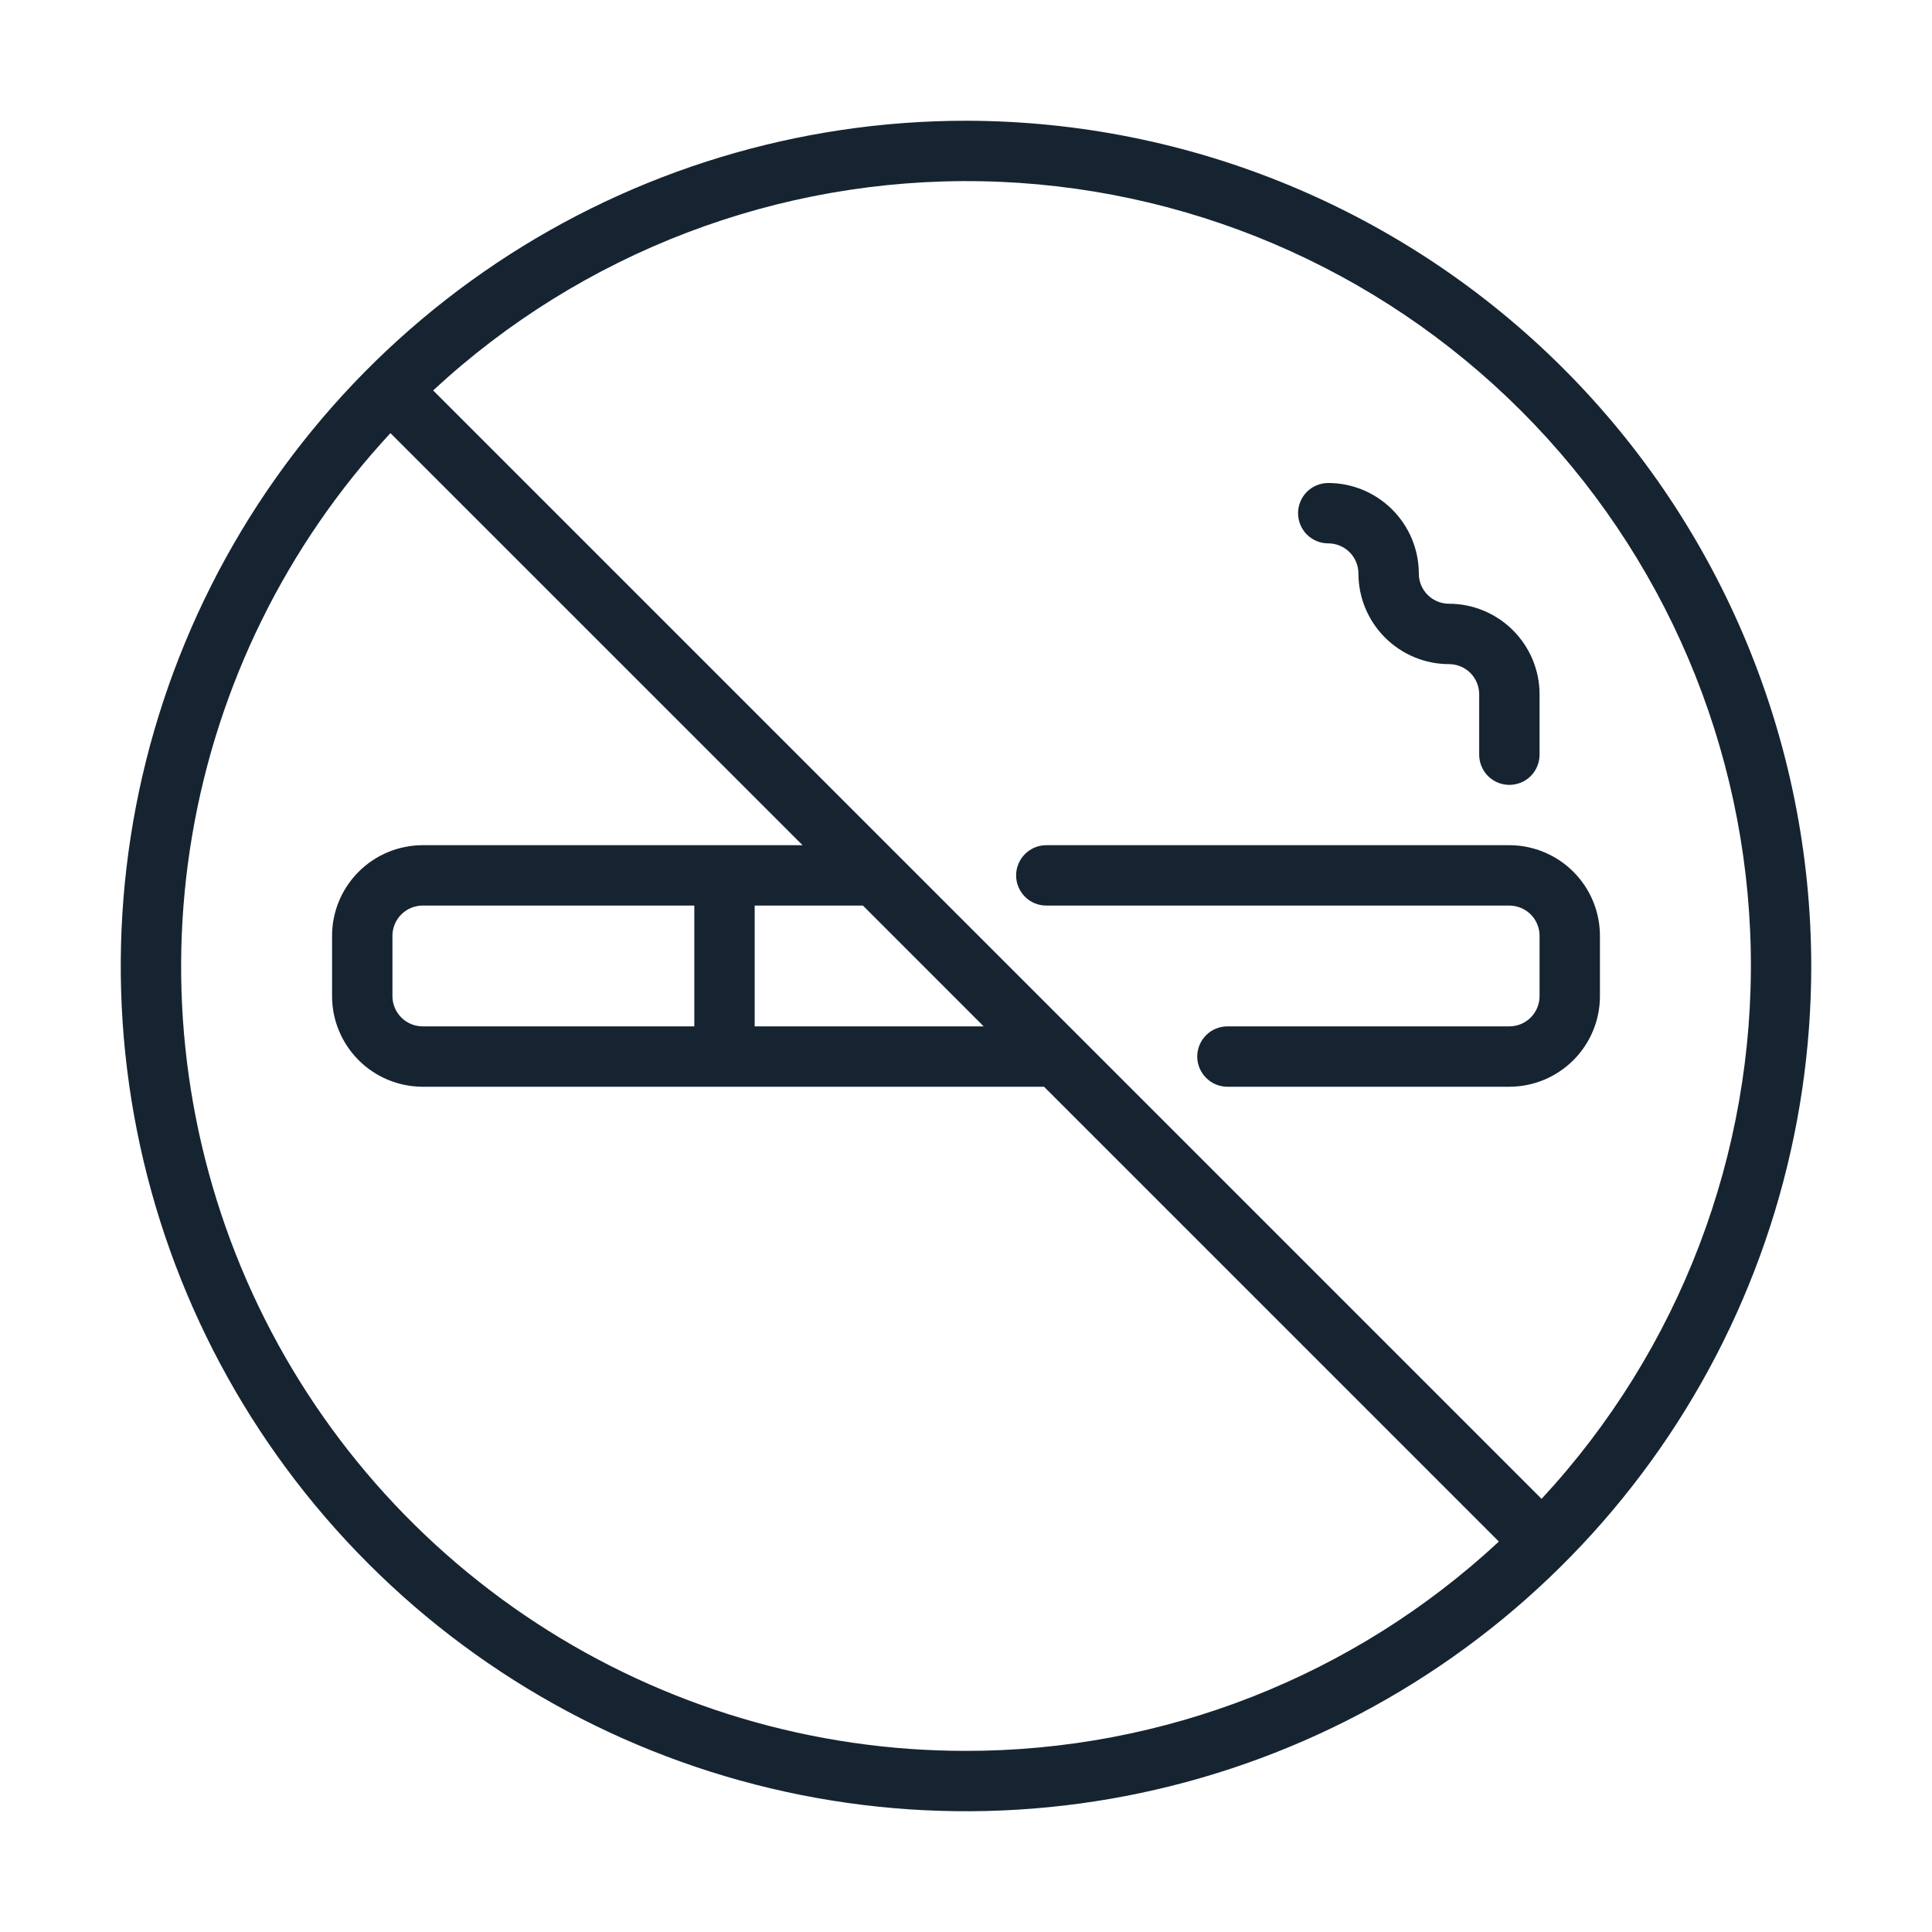 <svg width="32" height="32" viewBox="0 0 32 32" fill="none" xmlns="http://www.w3.org/2000/svg">
<path d="M16 2C13.231 2 10.524 2.821 8.222 4.359C5.92 5.898 4.125 8.084 3.066 10.642C2.006 13.201 1.729 16.015 2.269 18.731C2.809 21.447 4.143 23.942 6.101 25.899C8.058 27.857 10.553 29.191 13.269 29.731C15.985 30.271 18.799 29.994 21.358 28.934C23.916 27.875 26.102 26.08 27.641 23.778C29.179 21.476 30 18.769 30 16C29.996 12.288 28.52 8.73 25.895 6.105C23.27 3.481 19.712 2.004 16 2ZM16 29C13.471 29.002 10.997 28.265 8.881 26.881C6.765 25.497 5.098 23.526 4.086 21.209C3.074 18.891 2.76 16.329 3.183 13.836C3.606 11.343 4.747 9.028 6.467 7.174L13.293 13.999H7C6.602 14 6.221 14.158 5.94 14.439C5.659 14.72 5.5 15.102 5.5 15.499V16.5C5.5 16.897 5.659 17.279 5.94 17.56C6.221 17.841 6.602 17.999 7 18H17.293L24.826 25.533C22.428 27.763 19.275 29.002 16 29ZM14.293 14.999L16.293 17H12.5V14.999H14.293ZM11.5 14.999V17H7C6.867 16.999 6.74 16.947 6.647 16.853C6.553 16.759 6.5 16.632 6.5 16.5V15.499C6.5 15.367 6.553 15.24 6.647 15.146C6.74 15.052 6.867 15 7 14.999H11.5ZM25.533 24.826L7.174 6.467C9.638 4.181 12.892 2.939 16.253 3.002C19.613 3.065 22.818 4.428 25.195 6.805C27.572 9.182 28.935 12.387 28.998 15.747C29.061 19.108 27.819 22.362 25.533 24.826Z" fill="#162431"/>
<path d="M25 13.999H17.33C17.198 13.999 17.07 14.052 16.977 14.146C16.883 14.24 16.83 14.367 16.83 14.499C16.83 14.632 16.883 14.759 16.977 14.853C17.07 14.947 17.198 14.999 17.33 14.999H25C25.133 15 25.26 15.052 25.354 15.146C25.447 15.24 25.5 15.367 25.5 15.499V16.5C25.5 16.632 25.447 16.759 25.354 16.853C25.26 16.947 25.133 16.999 25 17H20.33C20.198 17 20.07 17.052 19.977 17.146C19.883 17.24 19.83 17.367 19.83 17.5C19.83 17.632 19.883 17.759 19.977 17.853C20.07 17.947 20.198 18 20.33 18H25C25.398 17.999 25.779 17.841 26.06 17.56C26.341 17.279 26.5 16.897 26.5 16.5V15.499C26.5 15.102 26.341 14.72 26.06 14.439C25.779 14.158 25.398 14 25 13.999Z" fill="#162431"/>
<path d="M22 9C22.133 9 22.26 9.053 22.354 9.147C22.447 9.24 22.5 9.367 22.5 9.5C22.5 9.898 22.659 10.279 22.94 10.56C23.221 10.841 23.602 11 24 11C24.133 11 24.26 11.053 24.354 11.146C24.447 11.24 24.5 11.367 24.5 11.5V12.5C24.5 12.633 24.553 12.76 24.646 12.854C24.74 12.947 24.867 13 25 13C25.133 13 25.26 12.947 25.354 12.854C25.447 12.76 25.5 12.633 25.5 12.5V11.5C25.5 11.102 25.341 10.721 25.06 10.44C24.779 10.159 24.398 10 24 10C23.867 10 23.74 9.947 23.646 9.853C23.553 9.76 23.5 9.633 23.5 9.5C23.5 9.102 23.341 8.721 23.06 8.44C22.779 8.159 22.398 8 22 8C21.867 8 21.74 8.053 21.646 8.146C21.553 8.24 21.5 8.367 21.5 8.5C21.5 8.633 21.553 8.76 21.646 8.854C21.74 8.947 21.867 9 22 9Z" fill="#162431"/>
</svg>
